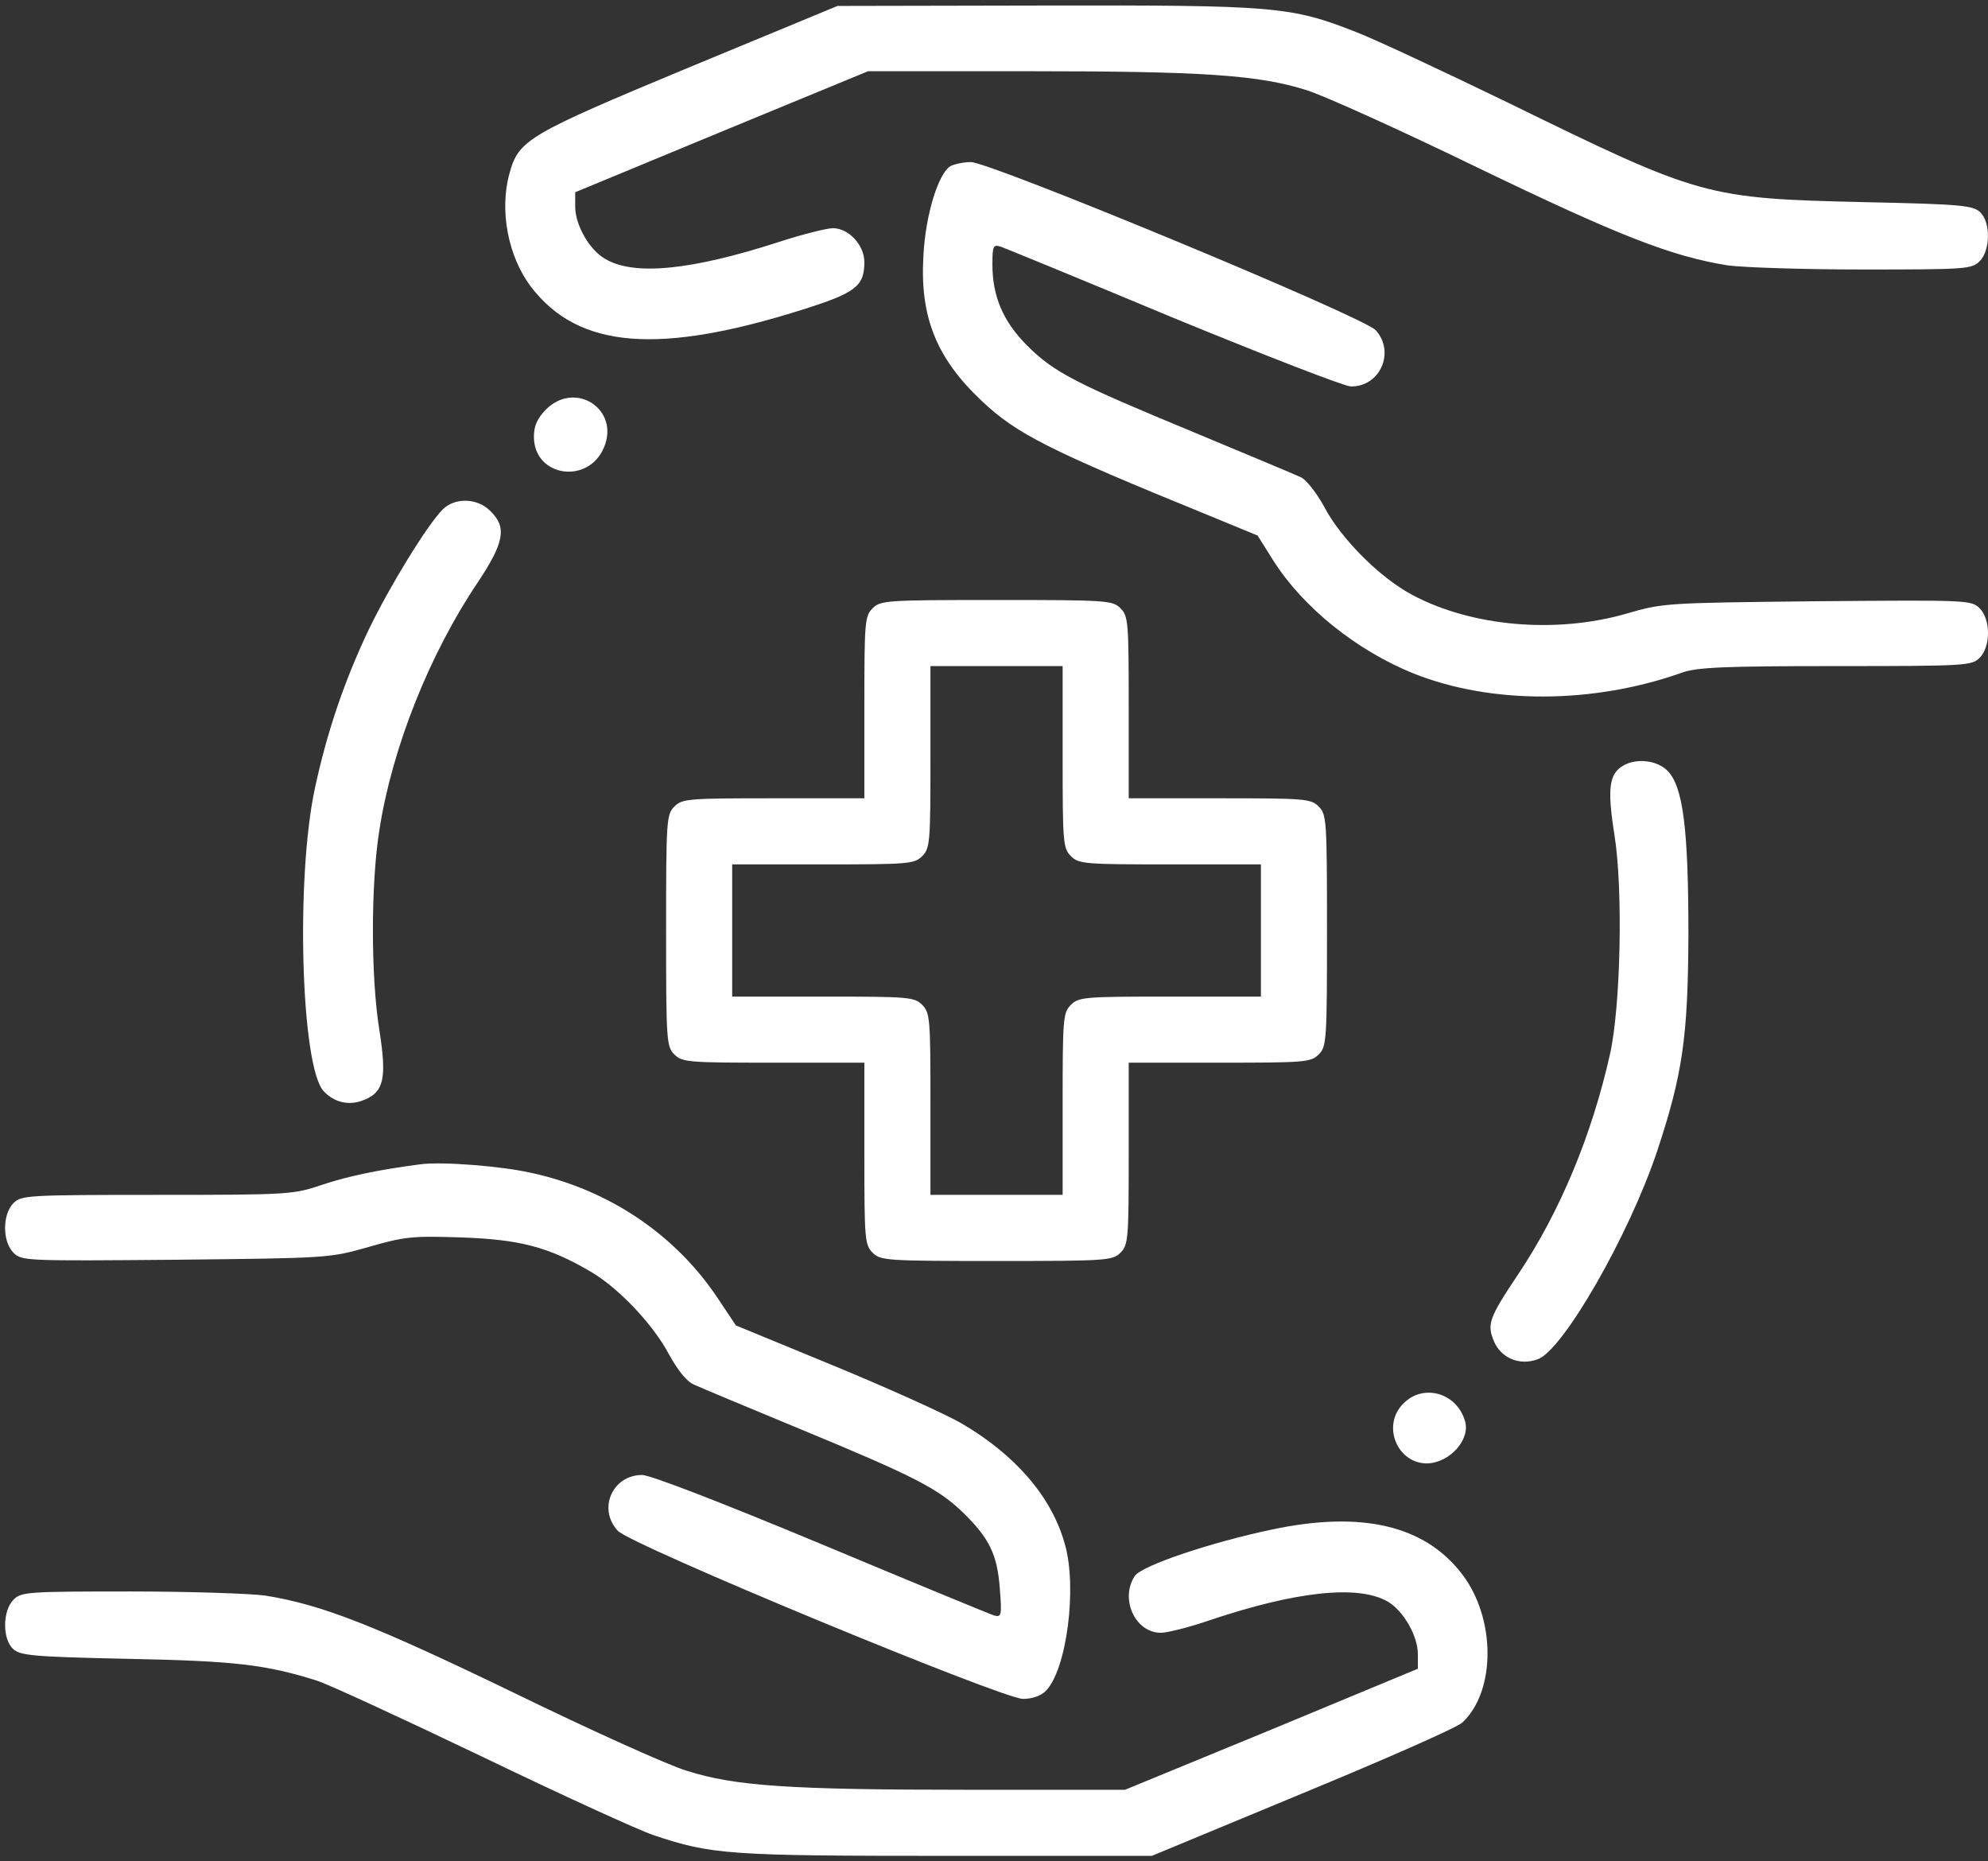 <?xml version="1.0" encoding="UTF-8"?>
<svg xmlns="http://www.w3.org/2000/svg" width="141" height="132" viewBox="0 0 141 132" fill="none">
  <rect x="0" y="0" width="141" height="132" fill="#333333" stroke="none"/>
  <path d="M48.854 4.786C37.458 9.532 36.784 9.913 36.139 12.286C35.407 14.894 36.022 18.175 37.663 20.343C41.032 24.737 46.715 25.206 57.116 21.896C60.69 20.753 61.305 20.284 61.305 18.585C61.305 17.384 60.192 16.183 59.079 16.183C58.639 16.183 56.881 16.622 55.182 17.179C49.001 19.171 44.958 19.581 42.907 18.351C41.793 17.706 40.797 15.948 40.797 14.659V13.634L51.198 9.327L61.569 5.05H72.79C85.387 5.05 89.254 5.314 92.682 6.397C93.971 6.808 99.479 9.298 104.899 11.935C114.801 16.71 118.522 18.175 122.536 18.819C123.59 18.966 127.897 19.112 132.145 19.112C139.44 19.112 139.85 19.083 140.407 18.526C141.168 17.765 141.198 15.802 140.465 15.069C139.967 14.571 139.176 14.483 132.321 14.337C120.983 14.073 120.661 13.985 107.008 7.306C102.409 5.079 97.545 2.794 96.168 2.267C91.54 0.45 90.426 0.362 74.079 0.392L59.401 0.421L48.854 4.786Z" fill="white"></path>
  <path d="M67.399 11.788C66.549 12.316 65.641 15.245 65.495 18.116C65.231 22.452 66.403 25.382 69.596 28.399C72.086 30.773 74.43 31.944 85.71 36.544L89.196 37.98L90.338 39.796C92.448 43.106 96.256 46.153 100.27 47.765C105.778 49.962 113.014 49.933 119.284 47.706C120.338 47.325 122.213 47.237 130.182 47.237C139.44 47.237 139.85 47.208 140.407 46.651C141.198 45.86 141.198 43.927 140.407 43.136C139.821 42.55 139.528 42.55 128.893 42.638C118.17 42.755 117.965 42.755 115.358 43.517C110.377 44.952 104.43 44.454 100.182 42.198C97.868 40.968 95.114 38.214 93.913 35.929C93.385 34.962 92.653 34.025 92.272 33.849C91.92 33.673 88.522 32.267 84.743 30.685C76.247 27.169 74.752 26.407 72.848 24.503C71.149 22.804 70.387 21.017 70.387 18.761C70.387 17.413 70.446 17.325 71.002 17.501C71.325 17.618 76.832 19.874 83.219 22.54C89.635 25.177 95.29 27.374 95.788 27.403C97.868 27.462 98.981 24.972 97.575 23.419C96.696 22.452 70.241 11.495 68.864 11.495C68.336 11.495 67.663 11.642 67.399 11.788Z" fill="white"></path>
  <path d="M38.717 29.044C38.102 29.689 37.868 30.187 37.868 30.978C37.868 33.819 41.735 34.405 42.848 31.71C43.961 29.015 40.797 26.964 38.717 29.044Z" fill="white"></path>
  <path d="M31.393 36.134C30.309 37.218 27.614 41.612 26.149 44.659C24.42 48.292 23.19 51.925 22.34 55.88C20.963 62.237 21.344 75.655 22.956 77.384C23.717 78.204 24.801 78.438 25.827 77.999C27.233 77.442 27.438 76.446 26.911 73.077C26.295 69.298 26.295 62.677 26.911 58.839C27.819 53.009 30.485 46.329 33.913 41.261C35.758 38.477 35.963 37.394 34.791 36.251C33.883 35.313 32.272 35.255 31.393 36.134Z" fill="white"></path>
  <path d="M61.891 43.136C61.334 43.692 61.305 44.102 61.305 50.167V56.612H54.86C48.795 56.612 48.385 56.642 47.829 57.198C47.272 57.755 47.243 58.165 47.243 65.987C47.243 73.81 47.272 74.22 47.829 74.776C48.385 75.333 48.795 75.362 54.86 75.362H61.305V81.808C61.305 87.872 61.334 88.282 61.891 88.839C62.448 89.395 62.858 89.425 70.68 89.425C78.502 89.425 78.913 89.395 79.469 88.839C80.026 88.282 80.055 87.872 80.055 81.808V75.362H86.501C92.565 75.362 92.975 75.333 93.532 74.776C94.088 74.22 94.118 73.81 94.118 65.987C94.118 58.165 94.088 57.755 93.532 57.198C92.975 56.642 92.565 56.612 86.501 56.612H80.055V50.167C80.055 44.102 80.026 43.692 79.469 43.136C78.913 42.579 78.502 42.55 70.68 42.55C62.858 42.55 62.448 42.579 61.891 43.136ZM75.368 53.683C75.368 59.747 75.397 60.157 75.954 60.714C76.51 61.27 76.92 61.3 82.985 61.3H89.43V65.987V70.675H82.985C76.92 70.675 76.51 70.704 75.954 71.261C75.397 71.817 75.368 72.228 75.368 78.292V84.737H70.68H65.993V78.292C65.993 72.228 65.963 71.817 65.407 71.261C64.85 70.704 64.44 70.675 58.376 70.675H51.93V65.987V61.3H58.376C64.44 61.3 64.85 61.27 65.407 60.714C65.963 60.157 65.993 59.747 65.993 53.683V47.237H70.68H75.368V53.683Z" fill="white"></path>
  <path d="M115.124 54.298C114.127 54.884 113.981 55.909 114.508 59.22C115.124 63.087 114.948 71.407 114.186 74.776C112.897 80.519 110.641 85.938 107.682 90.362C105.602 93.468 105.456 93.907 105.954 95.108C106.452 96.309 107.77 96.866 109.059 96.397C110.846 95.782 115.534 87.608 117.526 81.661C119.342 76.183 119.723 73.546 119.752 66.28C119.752 58.751 119.372 55.763 118.258 54.649C117.526 53.917 116.061 53.741 115.124 54.298Z" fill="white"></path>
  <path d="M29.811 82.569C26.881 82.95 24.625 83.419 22.809 84.034C20.817 84.708 20.495 84.737 11.149 84.737C1.92 84.737 1.51 84.767 0.954 85.323C0.163 86.114 0.163 88.048 0.954 88.839C1.54 89.425 1.833 89.425 12.467 89.337C23.336 89.22 23.366 89.22 26.149 88.429C28.698 87.696 29.254 87.638 32.741 87.755C36.872 87.901 38.893 88.429 41.852 90.157C43.844 91.3 46.334 93.936 47.448 96.046C48.063 97.159 48.678 97.95 49.206 98.185C49.645 98.39 53.073 99.825 56.764 101.349C64.909 104.718 66.549 105.567 68.336 107.296C70.182 109.112 70.739 110.255 70.915 112.687C71.061 114.562 71.032 114.708 70.504 114.562C70.211 114.474 64.674 112.188 58.229 109.493C51.198 106.563 46.129 104.601 45.544 104.601C43.434 104.601 42.379 107.003 43.815 108.556C44.694 109.552 71.09 120.479 72.555 120.479C73.2 120.479 73.815 120.274 74.166 119.923C75.661 118.429 76.422 112.54 75.514 109.464C74.577 106.124 71.999 103.165 68.19 100.938C67.077 100.294 63.004 98.448 59.166 96.866L52.194 93.995L50.905 92.061C47.916 87.579 43.229 84.386 37.721 83.185C35.553 82.686 31.305 82.364 29.811 82.569Z" fill="white"></path>
  <path d="M99.538 99.532C97.985 101.056 99.069 103.78 101.208 103.78C102.819 103.751 104.313 102.081 103.903 100.763C103.317 98.77 100.944 98.097 99.538 99.532Z" fill="white"></path>
  <path d="M90.221 108.468C85.885 109.376 81.022 111.017 80.495 111.749C79.411 113.36 80.495 115.792 82.34 115.792C82.78 115.792 84.303 115.411 85.68 114.942C91.92 112.833 96.374 112.364 98.454 113.595C99.567 114.269 100.563 116.026 100.563 117.315V118.341L90.192 122.647L79.791 126.925H68.571C56.002 126.925 52.106 126.661 48.708 125.577C47.419 125.196 41.911 122.706 36.491 120.069C26.559 115.265 22.838 113.8 18.825 113.155C17.77 113.009 13.463 112.862 9.245 112.862C1.92 112.862 1.51 112.892 0.954 113.448C0.192 114.21 0.163 116.173 0.895 116.905C1.393 117.403 2.184 117.491 9.04 117.638C16.627 117.784 18.883 118.048 22.487 119.19C23.307 119.454 28.581 121.886 34.206 124.581C39.86 127.306 45.309 129.796 46.364 130.147C50.465 131.524 51.696 131.612 67.135 131.612H81.696L92.36 127.188C98.249 124.757 103.375 122.501 103.727 122.149C106.1 119.923 106.1 114.767 103.698 111.632C101.061 108.175 96.579 107.12 90.221 108.468Z" fill="white"></path>
</svg>
